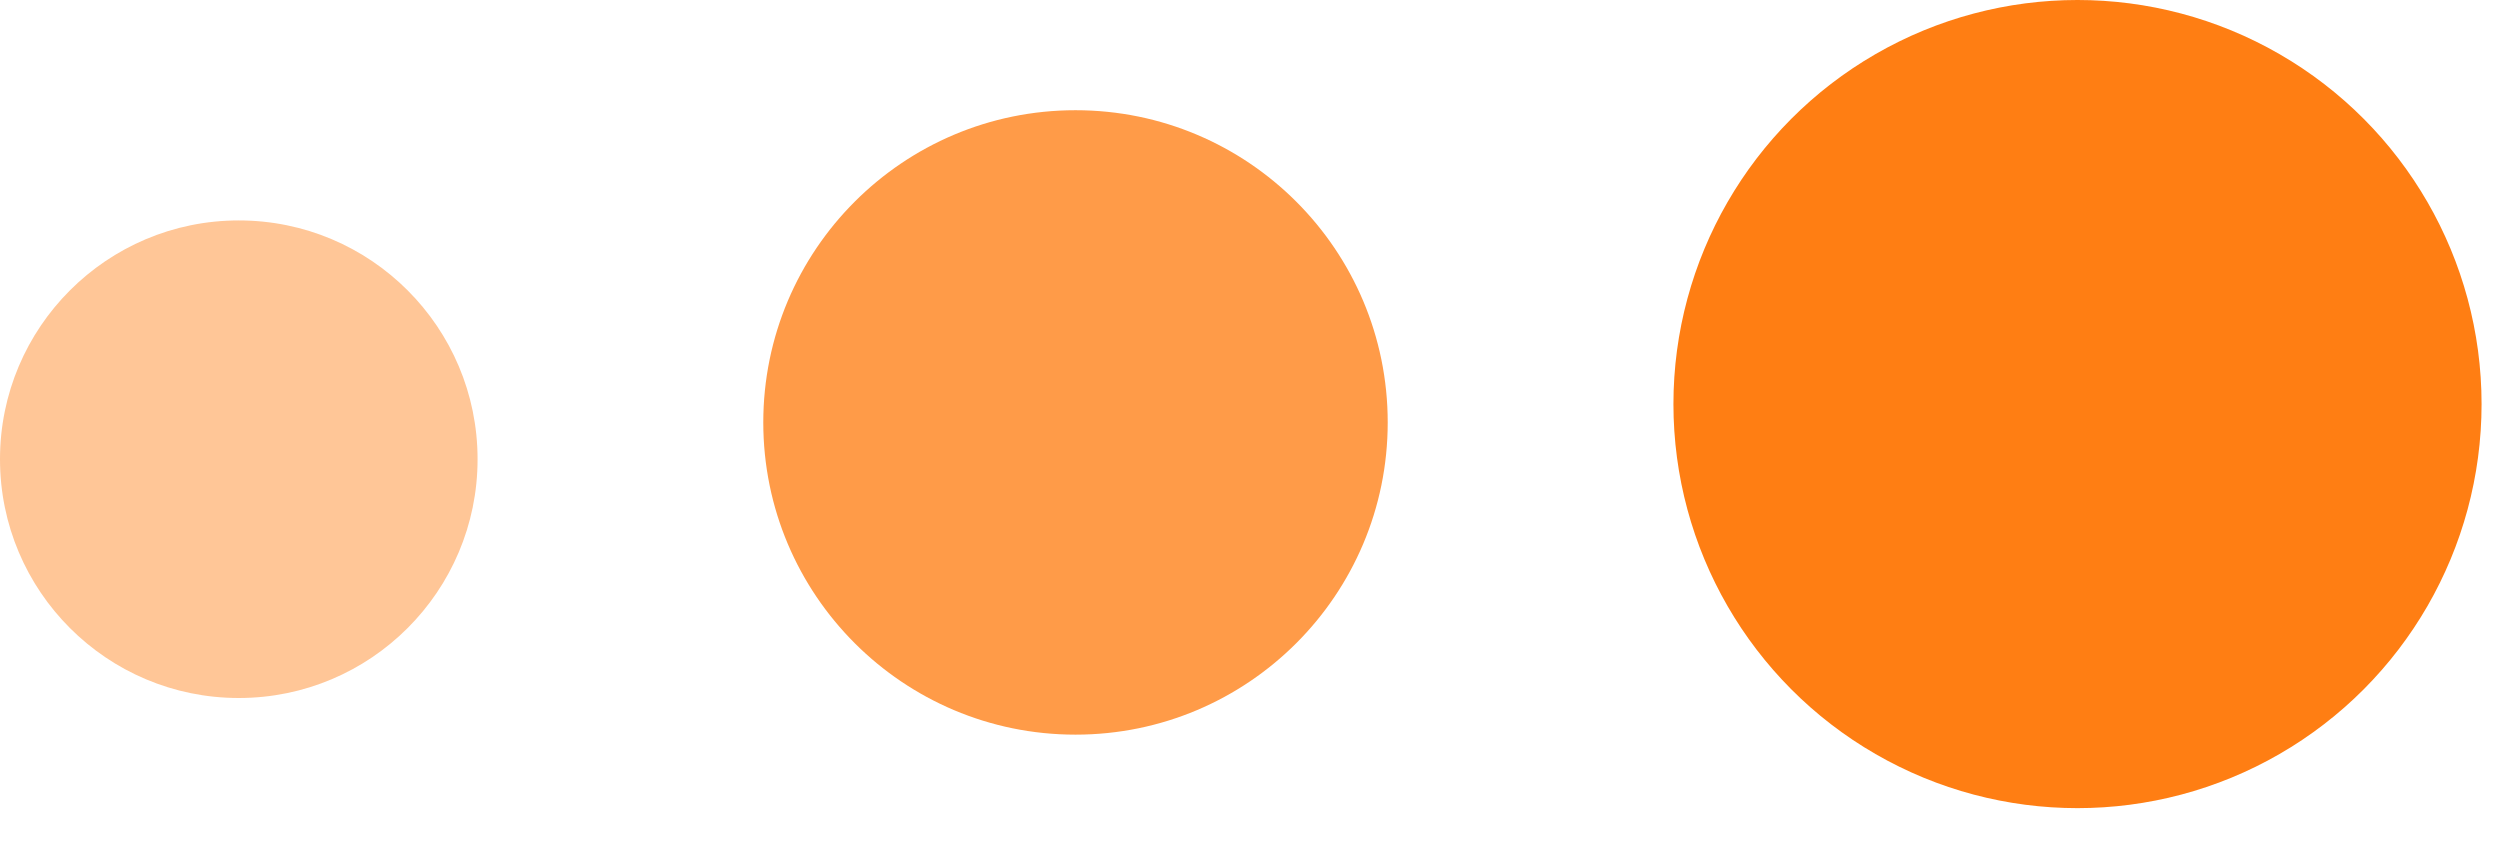 <?xml version="1.0" encoding="UTF-8"?> <svg xmlns="http://www.w3.org/2000/svg" width="35" height="12" viewBox="0 0 35 12" fill="none"><circle opacity="0.44" cx="3.343" cy="6.429" r="3.343" fill="#FF7E13"></circle><circle opacity="0.77" cx="15.057" cy="5.914" r="4.371" fill="#FF7E13"></circle><circle cx="29.085" cy="5.657" r="5.657" fill="#FF7E13"></circle></svg> 